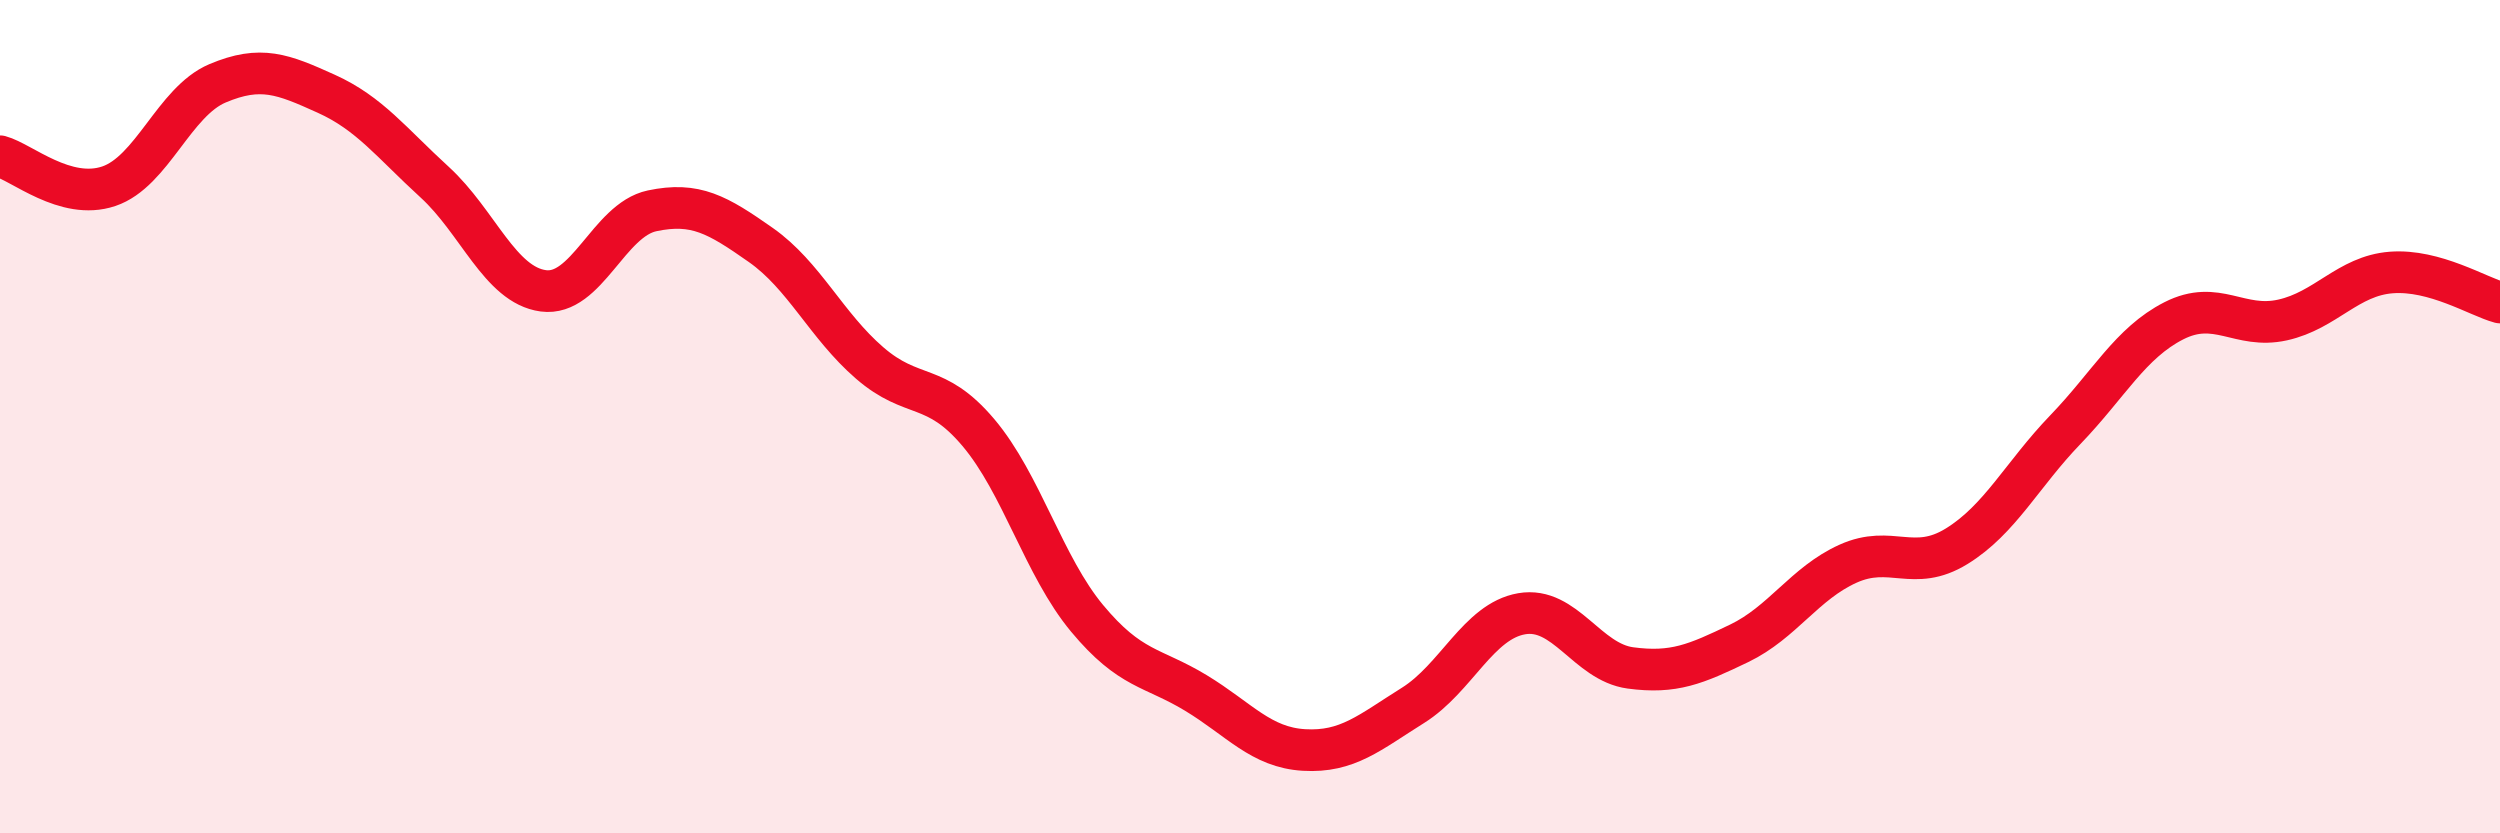 
    <svg width="60" height="20" viewBox="0 0 60 20" xmlns="http://www.w3.org/2000/svg">
      <path
        d="M 0,3.75 C 0.52,3.89 1.57,4.82 2.61,4.47 C 3.65,4.12 4.18,2.44 5.22,2 C 6.26,1.56 6.79,1.78 7.83,2.25 C 8.87,2.72 9.39,3.42 10.43,4.37 C 11.47,5.32 12,6.84 13.04,6.98 C 14.08,7.12 14.61,5.28 15.65,5.06 C 16.69,4.84 17.22,5.15 18.26,5.88 C 19.3,6.61 19.83,7.81 20.87,8.71 C 21.91,9.61 22.44,9.15 23.48,10.38 C 24.52,11.61 25.05,13.59 26.09,14.84 C 27.13,16.09 27.66,16 28.7,16.63 C 29.74,17.26 30.26,17.94 31.3,18 C 32.34,18.06 32.87,17.58 33.91,16.93 C 34.95,16.28 35.48,14.91 36.52,14.73 C 37.56,14.55 38.09,15.89 39.13,16.03 C 40.17,16.17 40.7,15.94 41.74,15.44 C 42.78,14.94 43.31,14 44.35,13.53 C 45.39,13.06 45.92,13.75 46.96,13.11 C 48,12.47 48.53,11.39 49.57,10.31 C 50.61,9.23 51.13,8.23 52.17,7.7 C 53.21,7.17 53.74,7.91 54.78,7.68 C 55.82,7.45 56.35,6.62 57.39,6.54 C 58.43,6.46 59.48,7.12 60,7.26L60 20L0 20Z"
        fill="#EB0A25"
        opacity="0.1"
        stroke-linecap="round"
        stroke-linejoin="round"
      />
      <path
        d="M 0,3.75 C 0.52,3.89 1.57,4.82 2.61,4.47 C 3.65,4.12 4.18,2.44 5.22,2 C 6.26,1.56 6.79,1.78 7.83,2.25 C 8.87,2.72 9.39,3.42 10.43,4.37 C 11.47,5.32 12,6.84 13.04,6.98 C 14.08,7.12 14.61,5.28 15.65,5.06 C 16.69,4.84 17.22,5.15 18.26,5.88 C 19.3,6.61 19.83,7.81 20.87,8.71 C 21.91,9.61 22.44,9.15 23.48,10.38 C 24.52,11.61 25.05,13.59 26.09,14.84 C 27.13,16.09 27.66,16 28.7,16.63 C 29.74,17.26 30.26,17.94 31.3,18 C 32.34,18.06 32.87,17.58 33.91,16.93 C 34.95,16.28 35.48,14.91 36.52,14.73 C 37.56,14.55 38.09,15.89 39.13,16.03 C 40.17,16.17 40.7,15.94 41.74,15.44 C 42.78,14.94 43.31,14 44.35,13.53 C 45.39,13.06 45.92,13.75 46.96,13.11 C 48,12.47 48.53,11.39 49.57,10.31 C 50.61,9.23 51.13,8.23 52.17,7.7 C 53.21,7.17 53.74,7.91 54.78,7.68 C 55.82,7.45 56.35,6.62 57.39,6.54 C 58.43,6.46 59.48,7.12 60,7.26"
        stroke="#EB0A25"
        stroke-width="1"
        fill="none"
        stroke-linecap="round"
        stroke-linejoin="round"
      />
    </svg>
  